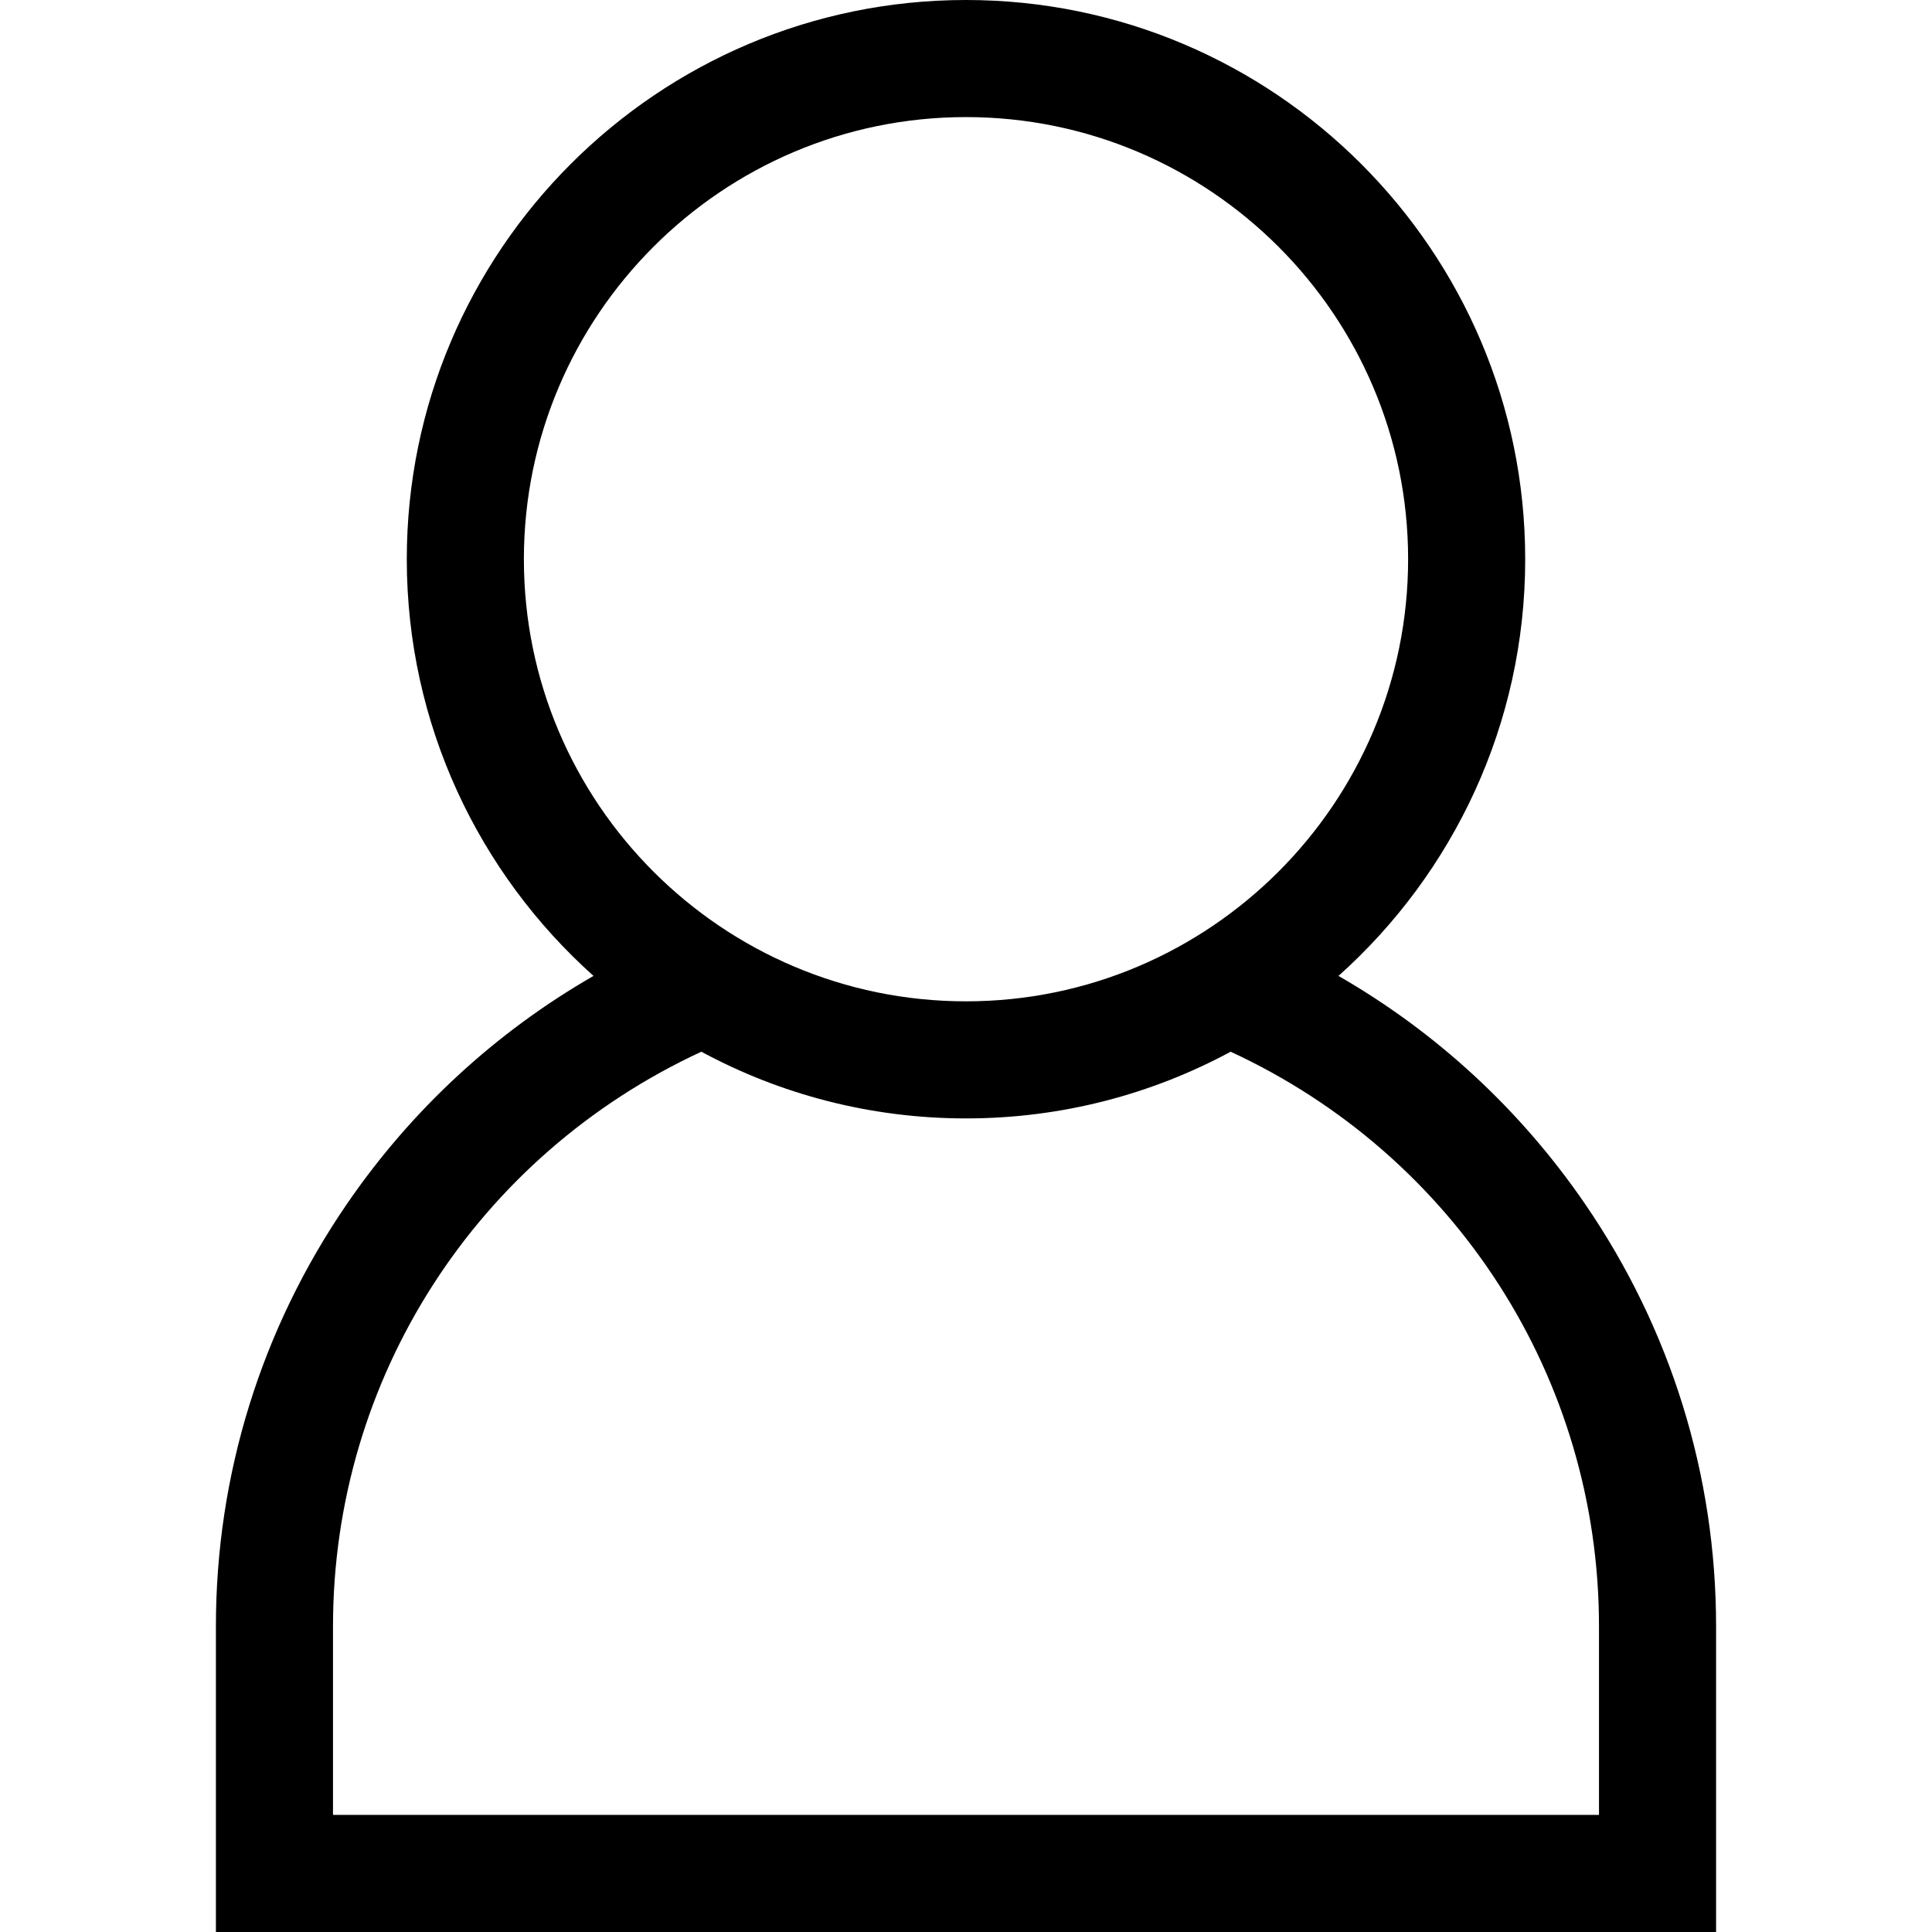 <?xml version="1.0" encoding="UTF-8"?> <svg xmlns="http://www.w3.org/2000/svg" xmlns:xlink="http://www.w3.org/1999/xlink" version="1.1" id="Layer_1" x="0px" y="0px" viewBox="0 0 330 330" style="enable-background:new 0 0 330 330;" xml:space="preserve"><g id="XMLID_6_"><g><path d="M270.751,205.659c-11.044-16.116-25.425-29.362-42.128-38.965c19.56-17.503,31.893-42.925,31.893-71.177 C260.517,42.849,217.668,0,164.999,0c-52.668,0-95.517,42.849-95.517,95.517c0,28.252,12.333,53.673,31.893,71.177 c-16.703,9.604-31.084,22.849-42.128,38.965c-14.633,21.354-22.368,46.291-22.368,72.117V330h256.241v-52.224 C293.121,251.95,285.385,227.012,270.751,205.659z M89.483,95.517c0-41.64,33.877-75.517,75.517-75.517 s75.517,33.877,75.517,75.517c0,41.641-33.877,75.518-75.517,75.518S89.483,137.158,89.483,95.517z M56.879,310v-32.224 c0-42.369,24.542-80.376,62.916-98.135c13.465,7.265,28.861,11.393,45.204,11.393c16.343,0,31.739-4.129,45.204-11.393 c38.375,17.758,62.916,55.766,62.916,98.135V310H56.879z"></path></g></g></svg> 